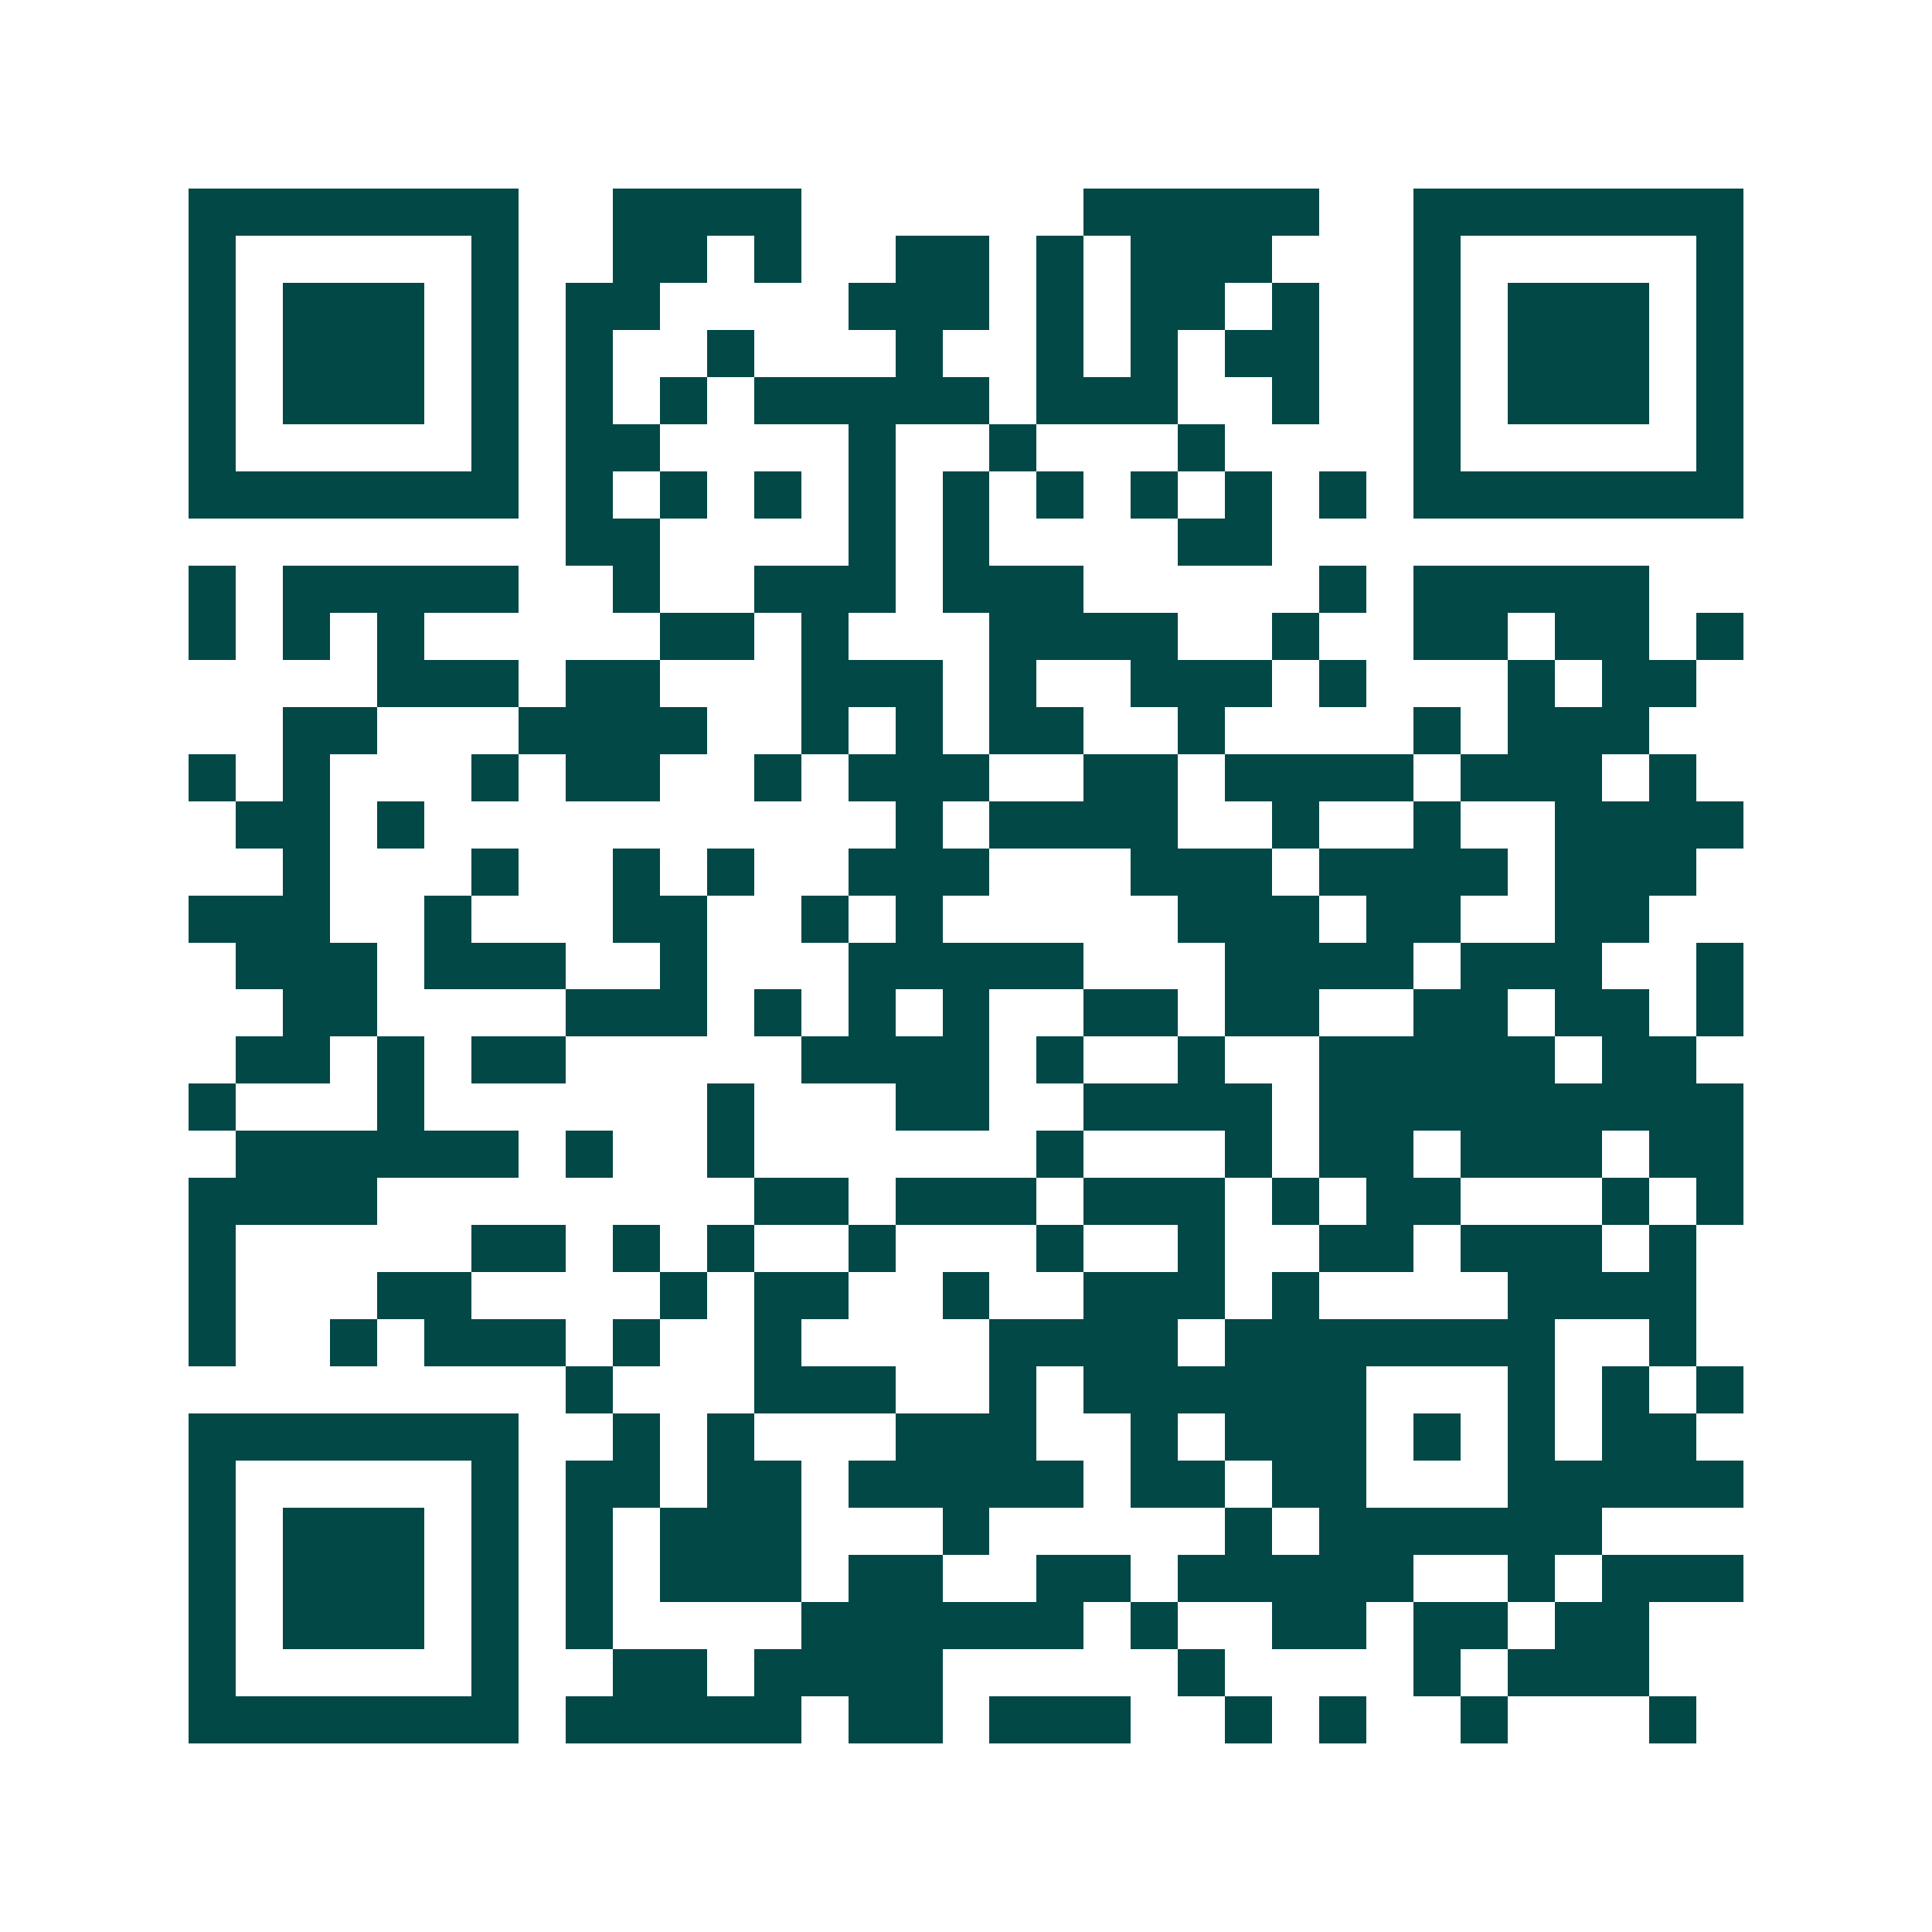 <svg xmlns="http://www.w3.org/2000/svg" width="200" height="200" viewBox="0 0 41 41" shape-rendering="crispEdges"><path fill="#ffffff" d="M0 0h41v41H0z"/><path stroke="#014847" d="M4 4.5h7m2 0h4m6 0h5m2 0h7M4 5.5h1m5 0h1m2 0h2m1 0h1m2 0h2m1 0h1m1 0h3m3 0h1m5 0h1M4 6.5h1m1 0h3m1 0h1m1 0h2m4 0h3m1 0h1m1 0h2m1 0h1m2 0h1m1 0h3m1 0h1M4 7.5h1m1 0h3m1 0h1m1 0h1m2 0h1m3 0h1m2 0h1m1 0h1m1 0h2m2 0h1m1 0h3m1 0h1M4 8.5h1m1 0h3m1 0h1m1 0h1m1 0h1m1 0h5m1 0h3m2 0h1m2 0h1m1 0h3m1 0h1M4 9.5h1m5 0h1m1 0h2m4 0h1m2 0h1m3 0h1m4 0h1m5 0h1M4 10.5h7m1 0h1m1 0h1m1 0h1m1 0h1m1 0h1m1 0h1m1 0h1m1 0h1m1 0h1m1 0h7M12 11.5h2m4 0h1m1 0h1m4 0h2M4 12.5h1m1 0h5m2 0h1m2 0h3m1 0h3m5 0h1m1 0h5M4 13.5h1m1 0h1m1 0h1m5 0h2m1 0h1m3 0h4m2 0h1m2 0h2m1 0h2m1 0h1M8 14.5h3m1 0h2m3 0h3m1 0h1m2 0h3m1 0h1m3 0h1m1 0h2M6 15.5h2m3 0h4m2 0h1m1 0h1m1 0h2m2 0h1m4 0h1m1 0h3M4 16.5h1m1 0h1m3 0h1m1 0h2m2 0h1m1 0h3m2 0h2m1 0h4m1 0h3m1 0h1M5 17.5h2m1 0h1m10 0h1m1 0h4m2 0h1m2 0h1m2 0h4M6 18.5h1m3 0h1m2 0h1m1 0h1m2 0h3m3 0h3m1 0h4m1 0h3M4 19.5h3m2 0h1m3 0h2m2 0h1m1 0h1m5 0h3m1 0h2m2 0h2M5 20.5h3m1 0h3m2 0h1m3 0h5m3 0h4m1 0h3m2 0h1M6 21.5h2m4 0h3m1 0h1m1 0h1m1 0h1m2 0h2m1 0h2m2 0h2m1 0h2m1 0h1M5 22.5h2m1 0h1m1 0h2m5 0h4m1 0h1m2 0h1m2 0h5m1 0h2M4 23.5h1m3 0h1m6 0h1m3 0h2m2 0h4m1 0h9M5 24.5h6m1 0h1m2 0h1m6 0h1m3 0h1m1 0h2m1 0h3m1 0h2M4 25.5h4m8 0h2m1 0h3m1 0h3m1 0h1m1 0h2m3 0h1m1 0h1M4 26.5h1m5 0h2m1 0h1m1 0h1m2 0h1m3 0h1m2 0h1m2 0h2m1 0h3m1 0h1M4 27.5h1m3 0h2m4 0h1m1 0h2m2 0h1m2 0h3m1 0h1m4 0h4M4 28.5h1m2 0h1m1 0h3m1 0h1m2 0h1m4 0h4m1 0h7m2 0h1M12 29.5h1m3 0h3m2 0h1m1 0h6m3 0h1m1 0h1m1 0h1M4 30.5h7m2 0h1m1 0h1m3 0h3m2 0h1m1 0h3m1 0h1m1 0h1m1 0h2M4 31.5h1m5 0h1m1 0h2m1 0h2m1 0h5m1 0h2m1 0h2m3 0h5M4 32.5h1m1 0h3m1 0h1m1 0h1m1 0h3m3 0h1m5 0h1m1 0h6M4 33.5h1m1 0h3m1 0h1m1 0h1m1 0h3m1 0h2m2 0h2m1 0h5m2 0h1m1 0h3M4 34.5h1m1 0h3m1 0h1m1 0h1m4 0h6m1 0h1m2 0h2m1 0h2m1 0h2M4 35.5h1m5 0h1m2 0h2m1 0h4m5 0h1m4 0h1m1 0h3M4 36.5h7m1 0h5m1 0h2m1 0h3m2 0h1m1 0h1m2 0h1m3 0h1"/></svg>
